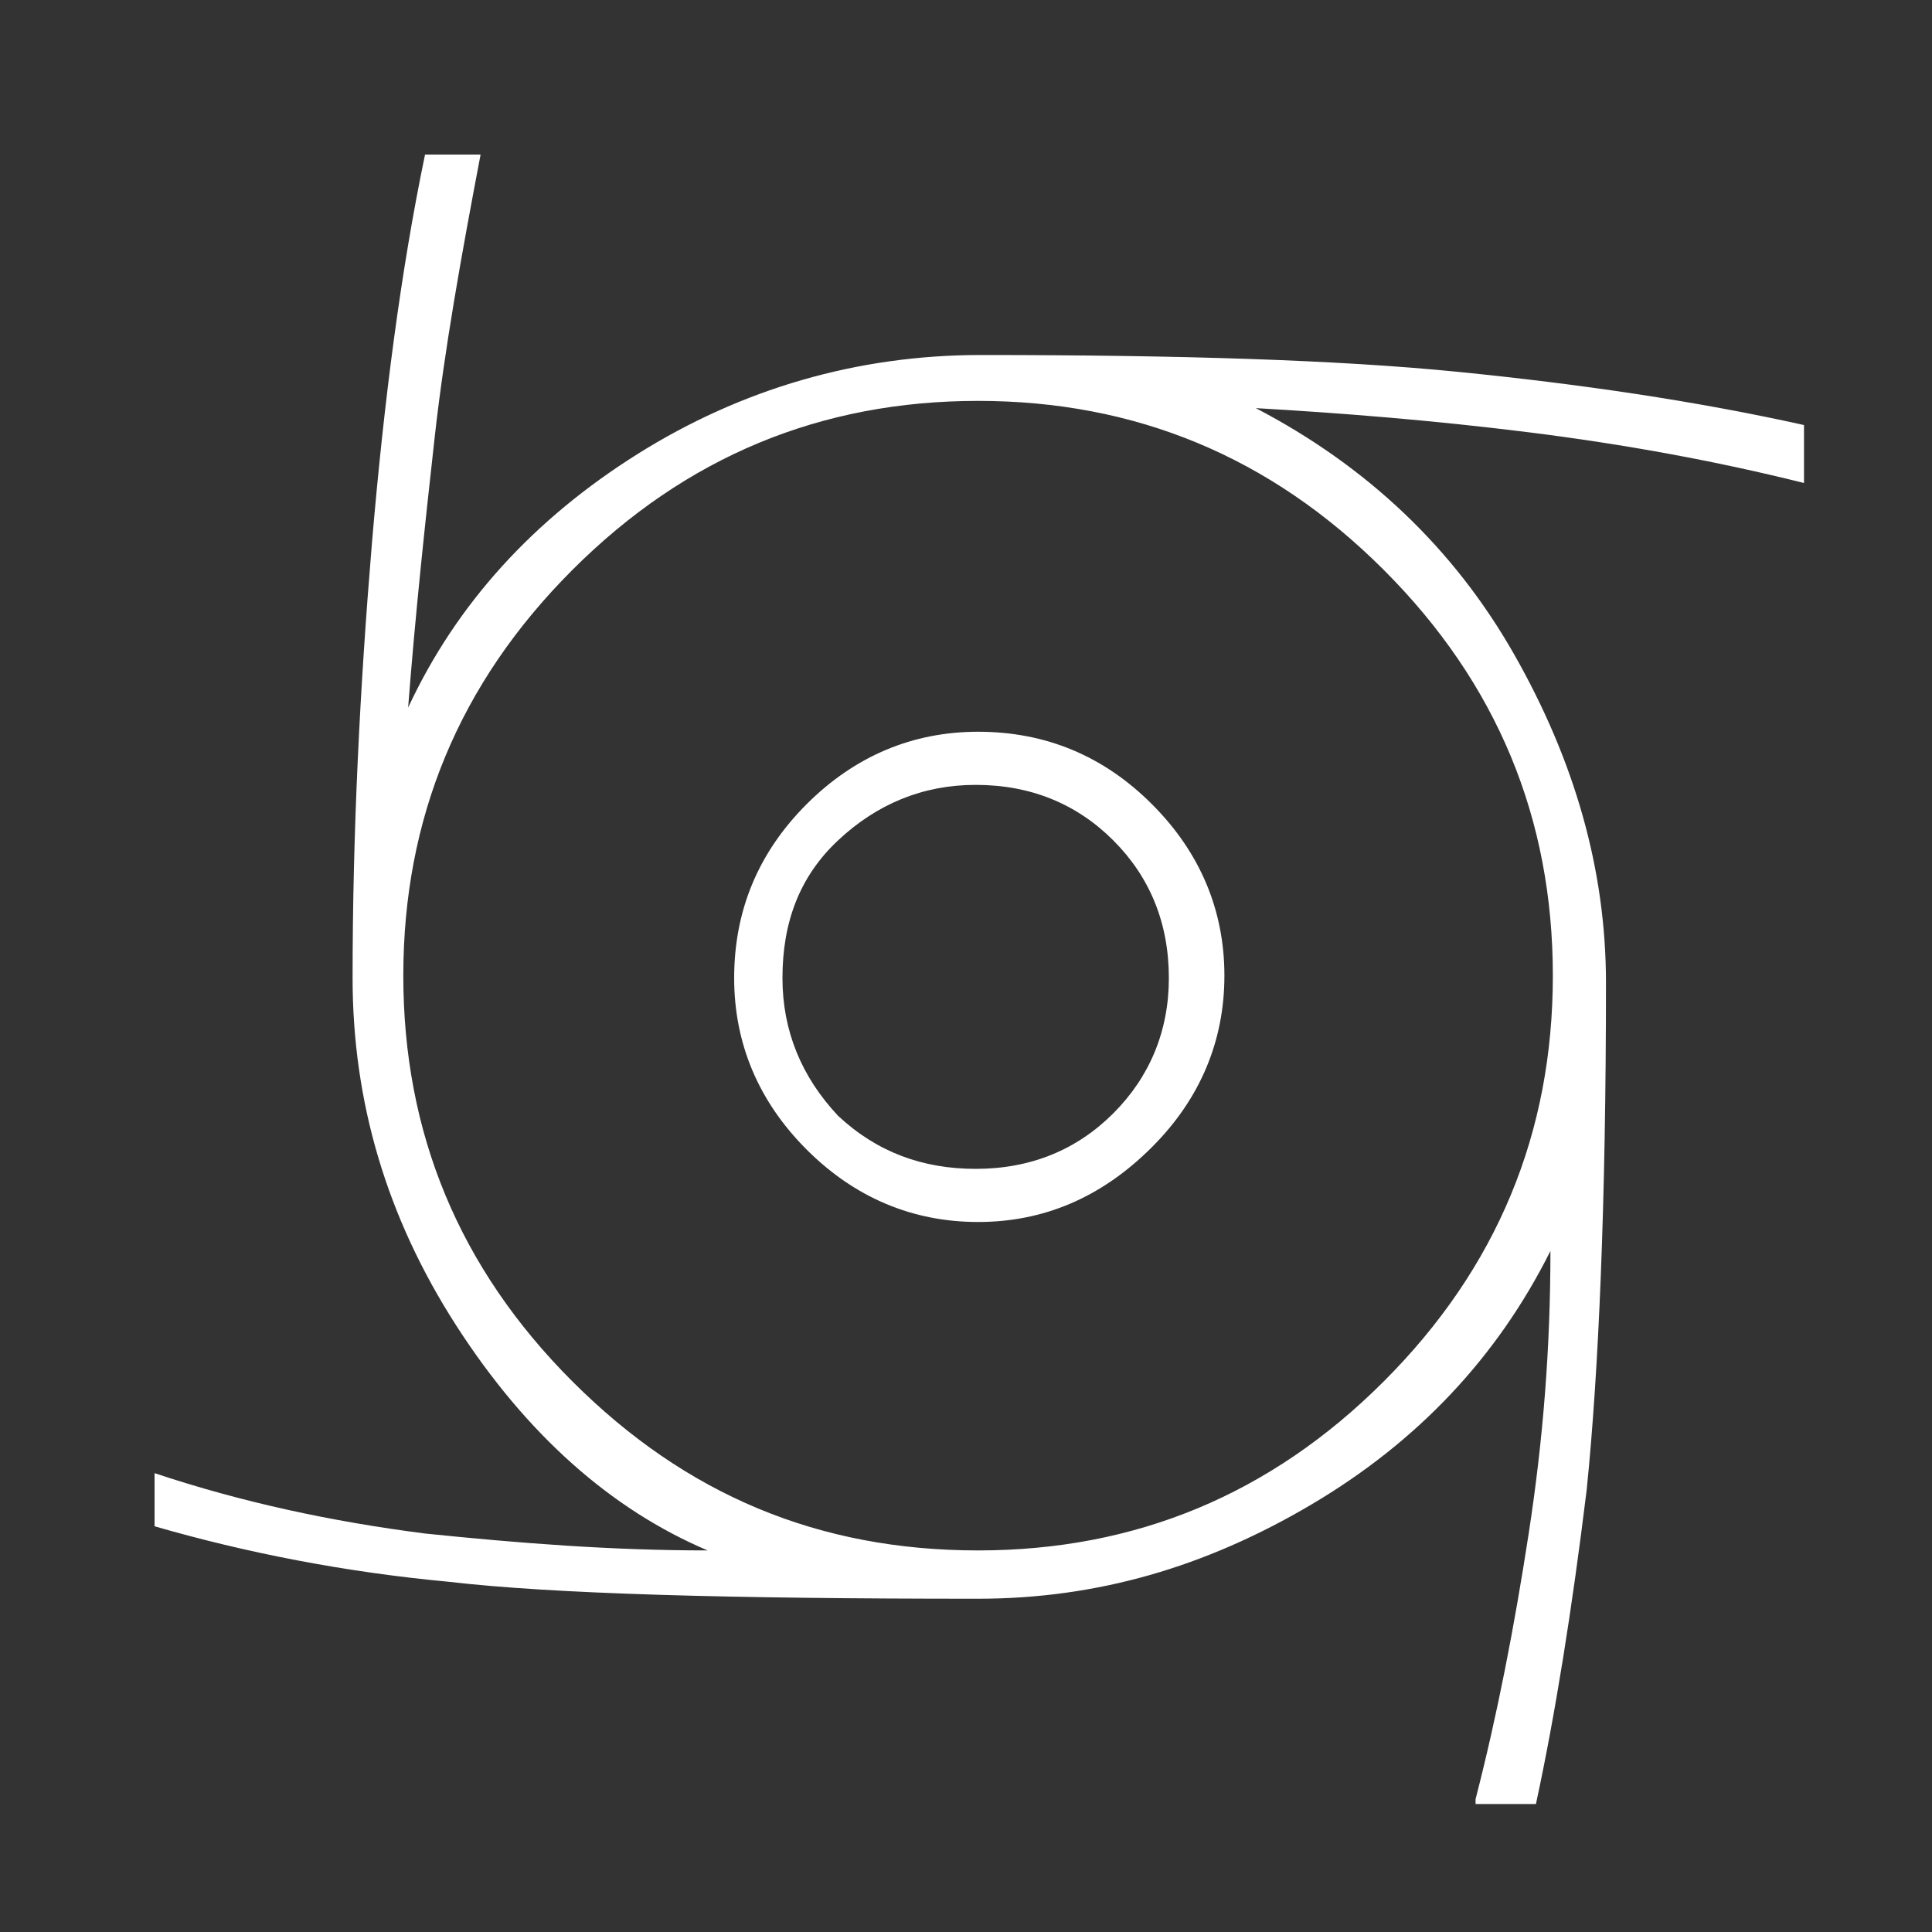 <?xml version="1.0" encoding="utf-8"?>
<!-- Generator: Adobe Illustrator 25.2.3, SVG Export Plug-In . SVG Version: 6.00 Build 0)  -->
<svg version="1.1" id="Livello_1" xmlns="http://www.w3.org/2000/svg" xmlns:xlink="http://www.w3.org/1999/xlink" x="0px" y="0px"
	 viewBox="0 0 80 80" style="enable-background:new 0 0 80 80;" xml:space="preserve">
<rect x="0" y="0" width="80" height="80" fill="#333333" stroke="none"/>
<style type="text/css">
	.st0{fill:#FFFFFF;}
</style>
<path class="st0" d="M40.5,50.6c-2.7,0-5.1-1-7.1-3c-2-2-3-4.4-3-7.1c0-2.8,1-5.2,3-7.2c2-2,4.4-3,7.1-3c2.8,0,5.2,1,7.2,3
	c2,2,3,4.4,3,7.1c0,2.7-1,5.1-3,7.1C45.6,49.6,43.2,50.6,40.5,50.6z M40.4,48.4c2.3,0,4.2-0.8,5.7-2.3c1.5-1.5,2.3-3.4,2.3-5.6
	c0-2.3-0.8-4.2-2.3-5.7c-1.5-1.5-3.4-2.3-5.7-2.3c-2.2,0-4.1,0.8-5.7,2.3c-1.6,1.5-2.3,3.4-2.3,5.7c0,2.2,0.8,4.1,2.3,5.7
	C36.3,47.7,38.2,48.4,40.4,48.4z M61.1,74.5c0.9-3.5,1.6-7.1,2.2-11s0.9-7.7,0.9-11.7c-2.2,4.4-5.5,7.9-9.9,10.5s-8.9,3.9-13.8,3.9
	c-10.3,0-17.6-0.2-21.9-0.7c-4.3-0.4-8.4-1.2-12.2-2.3V61c3.6,1.2,7.3,2,11.2,2.5c3.9,0.4,7.7,0.7,11.7,0.7c-4-1.7-7.5-4.8-10.4-9.3
	s-4.3-9.3-4.3-14.4c0-6,0.3-12,0.8-18c0.5-5.9,1.2-11.3,2.2-16.1h2.3c-0.8,4.2-1.5,8.1-1.9,11.7s-0.8,7.3-1.1,11.2
	c2-4.3,5.2-7.8,9.5-10.5s9.1-4.1,14.2-4.1c8.2,0,14.8,0.2,19.8,0.7c5,0.5,9.8,1.2,14.3,2.2v2.4c-3.6-0.9-7.4-1.6-11.4-2.1
	c-4-0.5-7.8-0.8-11.3-1c4.6,2.4,8.2,5.8,10.7,10.2s3.8,8.9,3.8,13.6c0,9.1-0.3,16.1-0.8,21c-0.6,4.9-1.3,9.3-2.1,13H61.1z
	 M40.5,64.2c6.5,0,12.1-2.3,16.8-7s7-10.3,7-16.8c0-6.5-2.3-12.1-7-16.8s-10.3-7-16.8-7s-12.1,2.3-16.8,7s-7,10.3-7,16.8
	c0,6.5,2.3,12.1,7,16.8S33.9,64.2,40.5,64.2z"/>
</svg>
